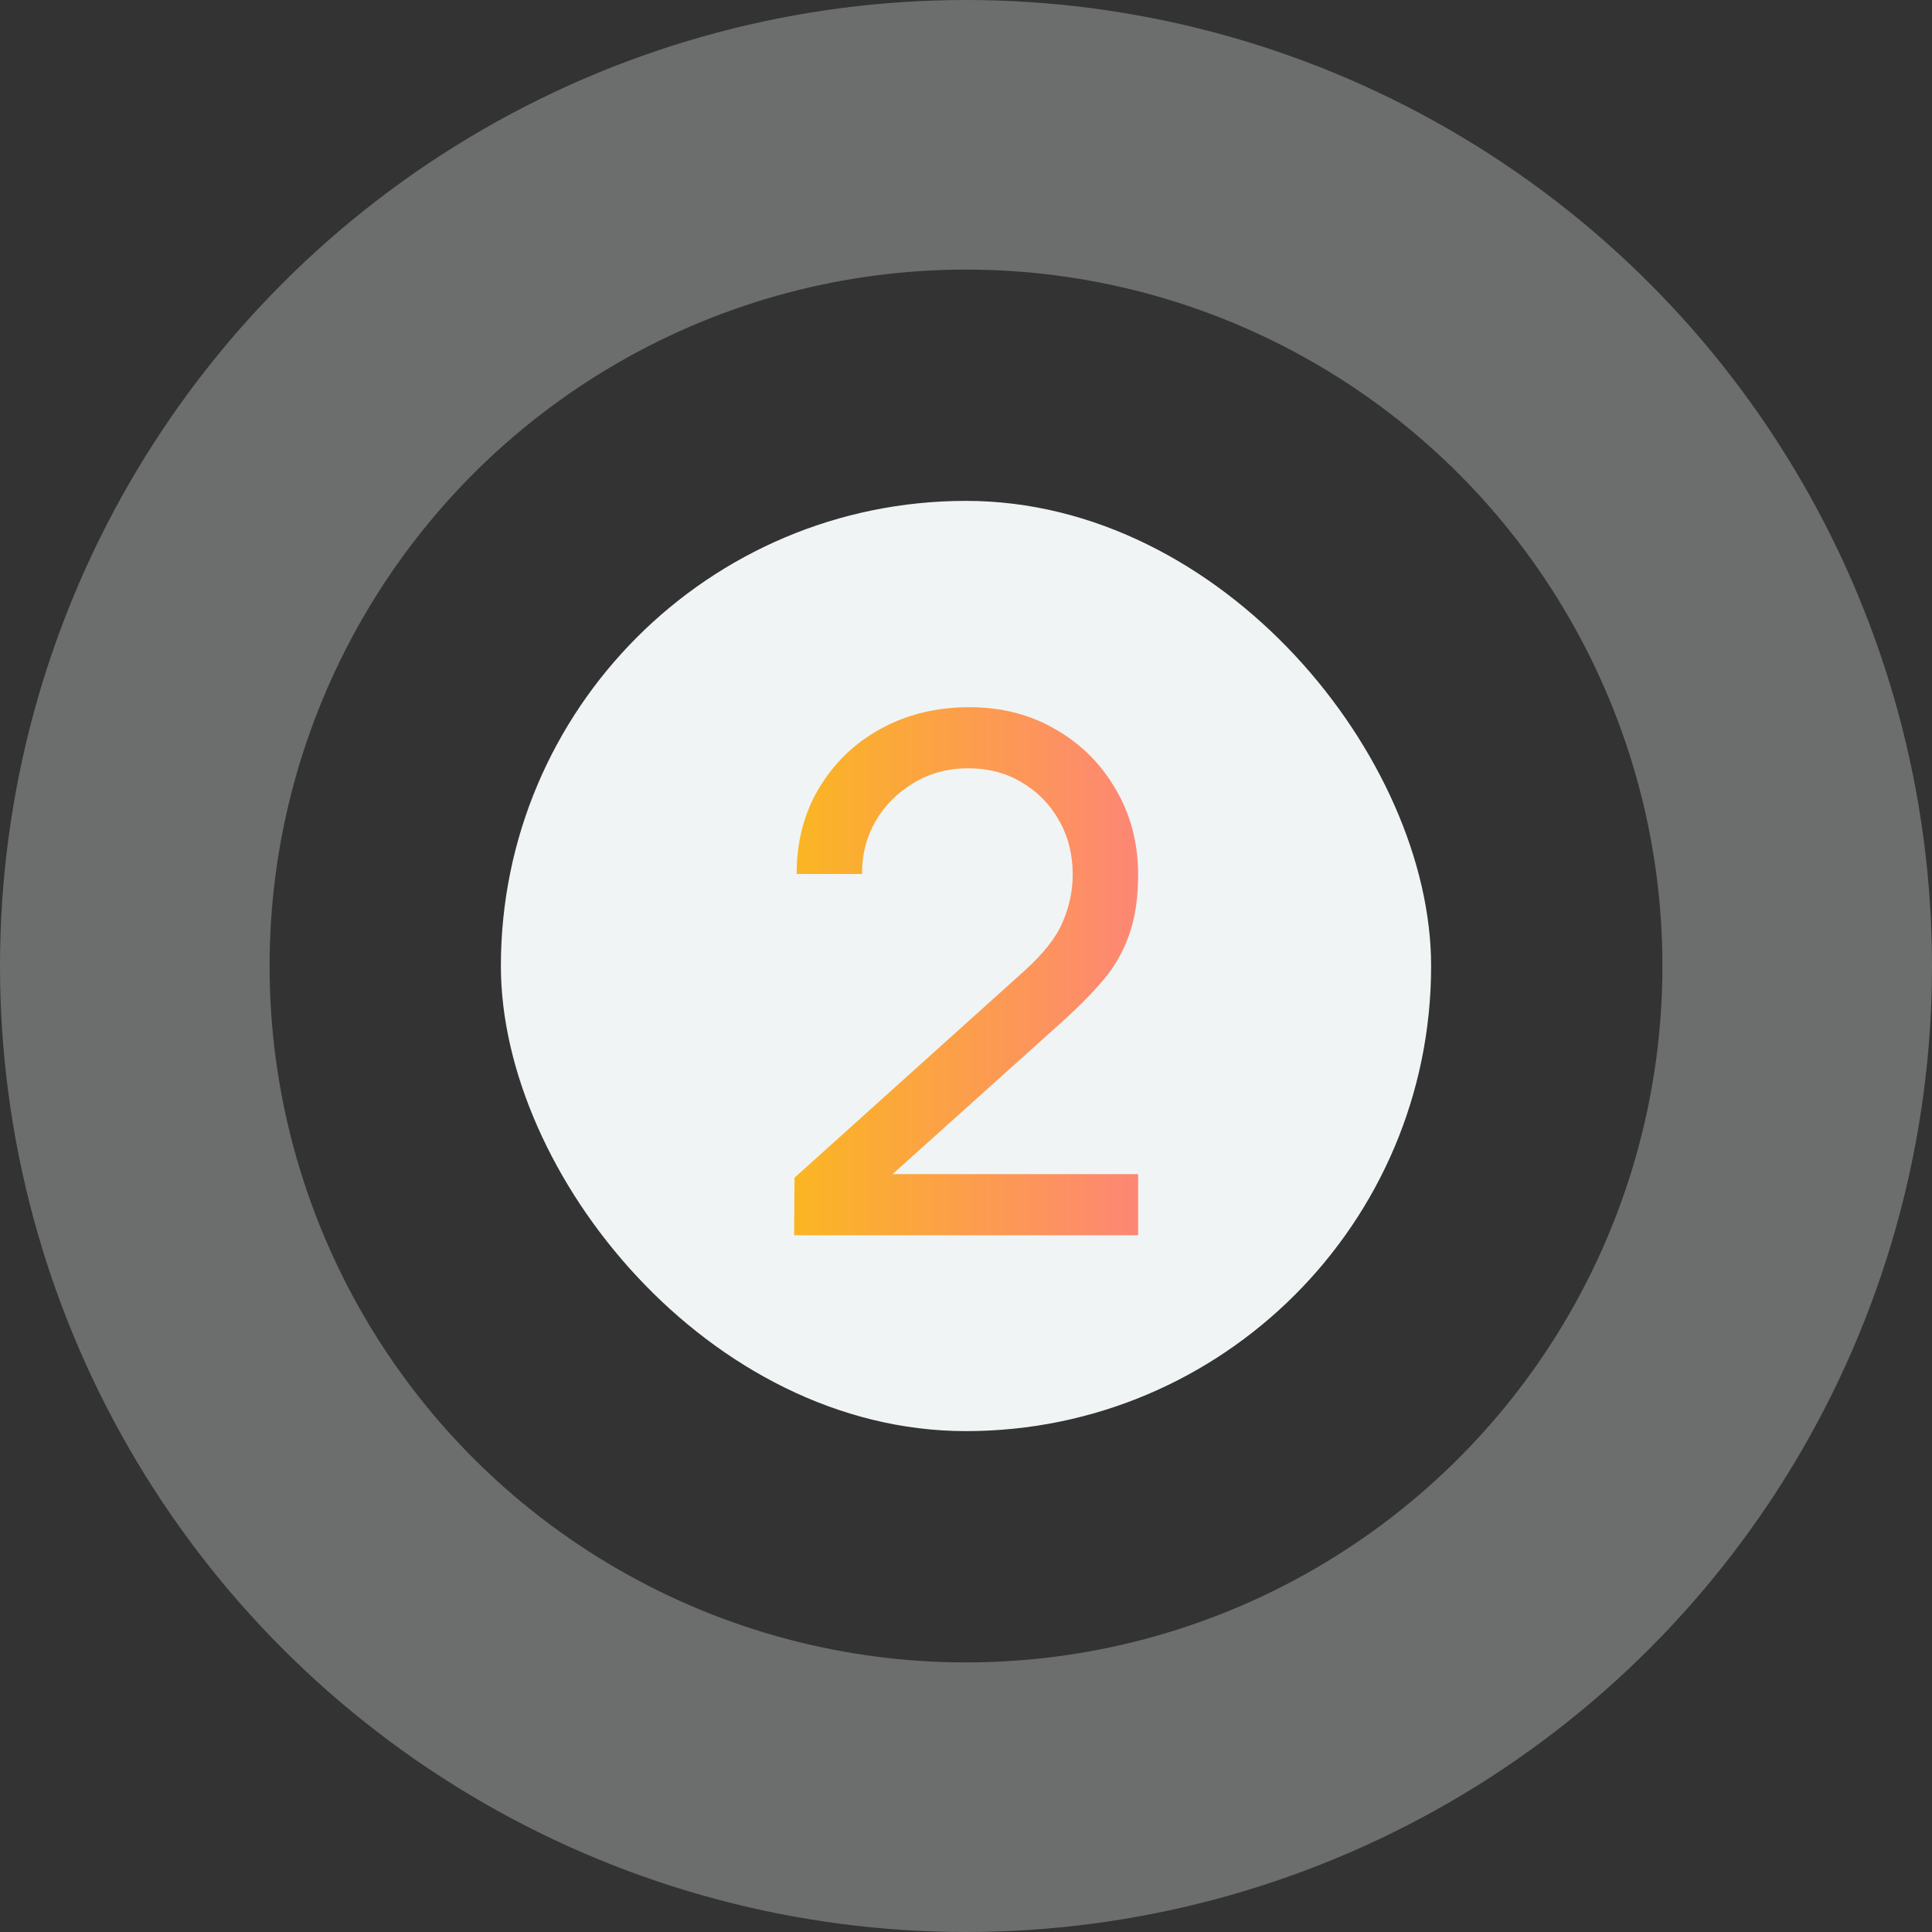 <svg width="43" height="43" viewBox="0 0 43 43" fill="none" xmlns="http://www.w3.org/2000/svg">
<rect x="0" y="0" width="43" height="43" fill="#333333" stroke="none"/>
<circle opacity="0.3" cx="21.5" cy="21.5" r="18.5" stroke="#F0F4F5" stroke-width="6"/>
<rect x="11.148" y="11.148" width="20.704" height="20.704" rx="10.352" fill="#F0F4F5"/>
<path d="M17.675 27.492L17.683 26.212L22.795 21.612C23.222 21.228 23.507 20.865 23.651 20.524C23.801 20.177 23.875 19.823 23.875 19.46C23.875 19.017 23.774 18.617 23.571 18.26C23.369 17.902 23.091 17.62 22.739 17.412C22.393 17.204 21.998 17.1 21.555 17.1C21.097 17.1 20.689 17.209 20.331 17.428C19.974 17.641 19.691 17.927 19.483 18.284C19.281 18.641 19.182 19.03 19.187 19.452H17.731C17.731 18.727 17.899 18.087 18.235 17.532C18.571 16.972 19.027 16.535 19.603 16.22C20.185 15.9 20.843 15.74 21.579 15.74C22.294 15.74 22.934 15.905 23.499 16.236C24.065 16.561 24.51 17.006 24.835 17.572C25.166 18.132 25.331 18.767 25.331 19.476C25.331 19.977 25.267 20.412 25.139 20.78C25.017 21.148 24.825 21.489 24.563 21.804C24.302 22.113 23.974 22.444 23.579 22.796L19.331 26.612L19.147 26.132H25.331V27.492H17.675Z" fill="url(#paint0_linear_122_1255)"/>
<defs>
<linearGradient id="paint0_linear_122_1255" x1="26.5" y1="21.5" x2="16.5" y2="21.5" gradientUnits="userSpaceOnUse">
<stop stop-color="#FE7F81"/>
<stop offset="1" stop-color="#FABD16"/>
</linearGradient>
</defs>
</svg>
